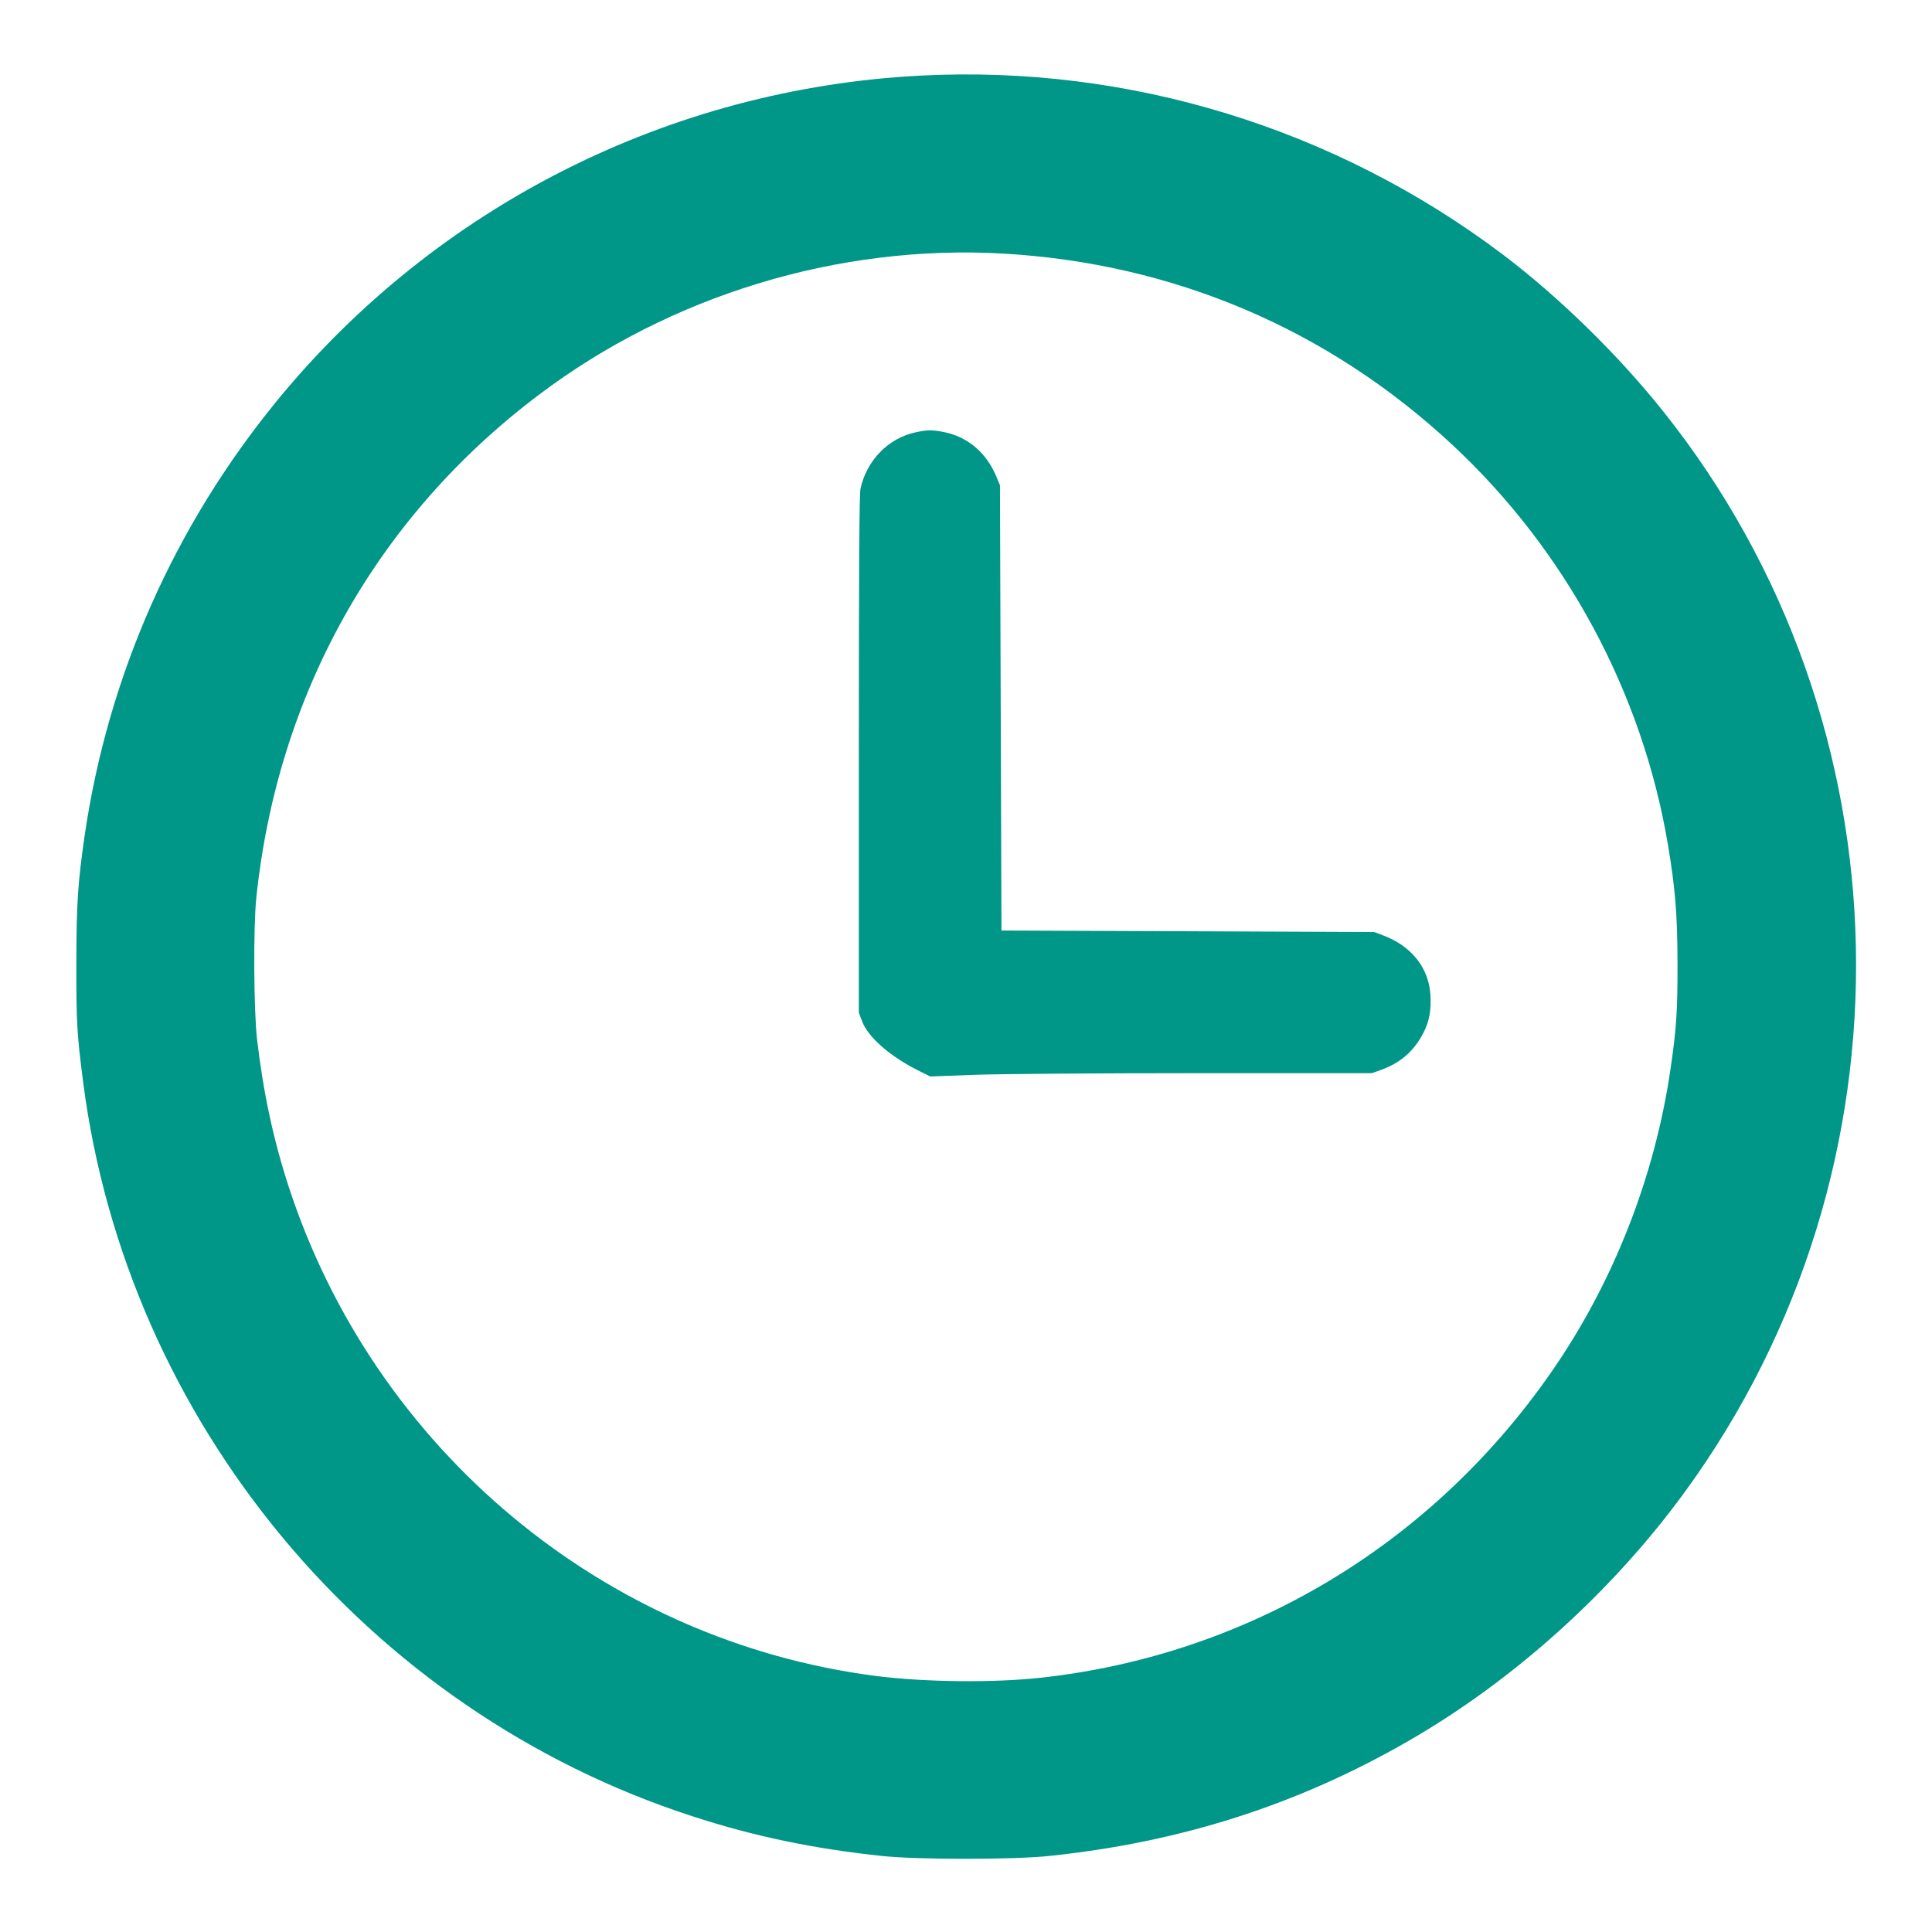<?xml version="1.0" standalone="no"?>
<!DOCTYPE svg PUBLIC "-//W3C//DTD SVG 20010904//EN"
 "http://www.w3.org/TR/2001/REC-SVG-20010904/DTD/svg10.dtd">
<svg version="1.0" xmlns="http://www.w3.org/2000/svg"
 width="1280pt" height="1280pt" viewBox="0 0 1280 1280"
 preserveAspectRatio="xMidYMid meet">
<g transform="translate(0,1280) scale(0.1,-0.1)"
fill="#009688" stroke="none">
<path d="M6097 12299 c-1661 -86 -3203 -864 -4258 -2149 -683 -833 -1123
-1825 -1278 -2885 -45 -310 -55 -454 -55 -850 -1 -385 4 -470 45 -785 290
-2248 1879 -4164 4036 -4863 410 -134 807 -216 1263 -264 235 -24 858 -24
1093 0 874 90 1651 338 2387 762 696 400 1351 990 1832 1650 1565 2146 1506
5093 -143 7160 -300 376 -690 757 -1064 1040 -1109 836 -2475 1256 -3858 1184z
m549 -1179 c1130 -65 2154 -501 2976 -1267 751 -699 1258 -1639 1428 -2646 50
-300 63 -461 64 -797 0 -308 -7 -422 -45 -683 -104 -725 -384 -1437 -802
-2033 -795 -1136 -2008 -1859 -3368 -2009 -316 -35 -770 -30 -1094 11 -1802
231 -3325 1500 -3893 3244 -101 310 -168 623 -209 975 -22 189 -25 745 -5 935
140 1351 797 2523 1869 3332 875 662 1988 1000 3079 938z"/>
<path d="M6063 9935 c-179 -39 -322 -187 -362 -373 -8 -38 -11 -538 -11 -1762
l0 -1709 21 -56 c39 -105 182 -231 368 -325 l84 -42 292 11 c163 6 809 11
1463 11 l1171 0 67 24 c125 46 214 125 275 244 39 77 52 151 46 250 -11 180
-125 324 -314 395 l-58 22 -1235 5 -1235 5 -5 1475 -5 1475 -22 53 c-67 164
-194 271 -357 301 -74 14 -105 13 -183 -4z"/>
</g>
</svg>
